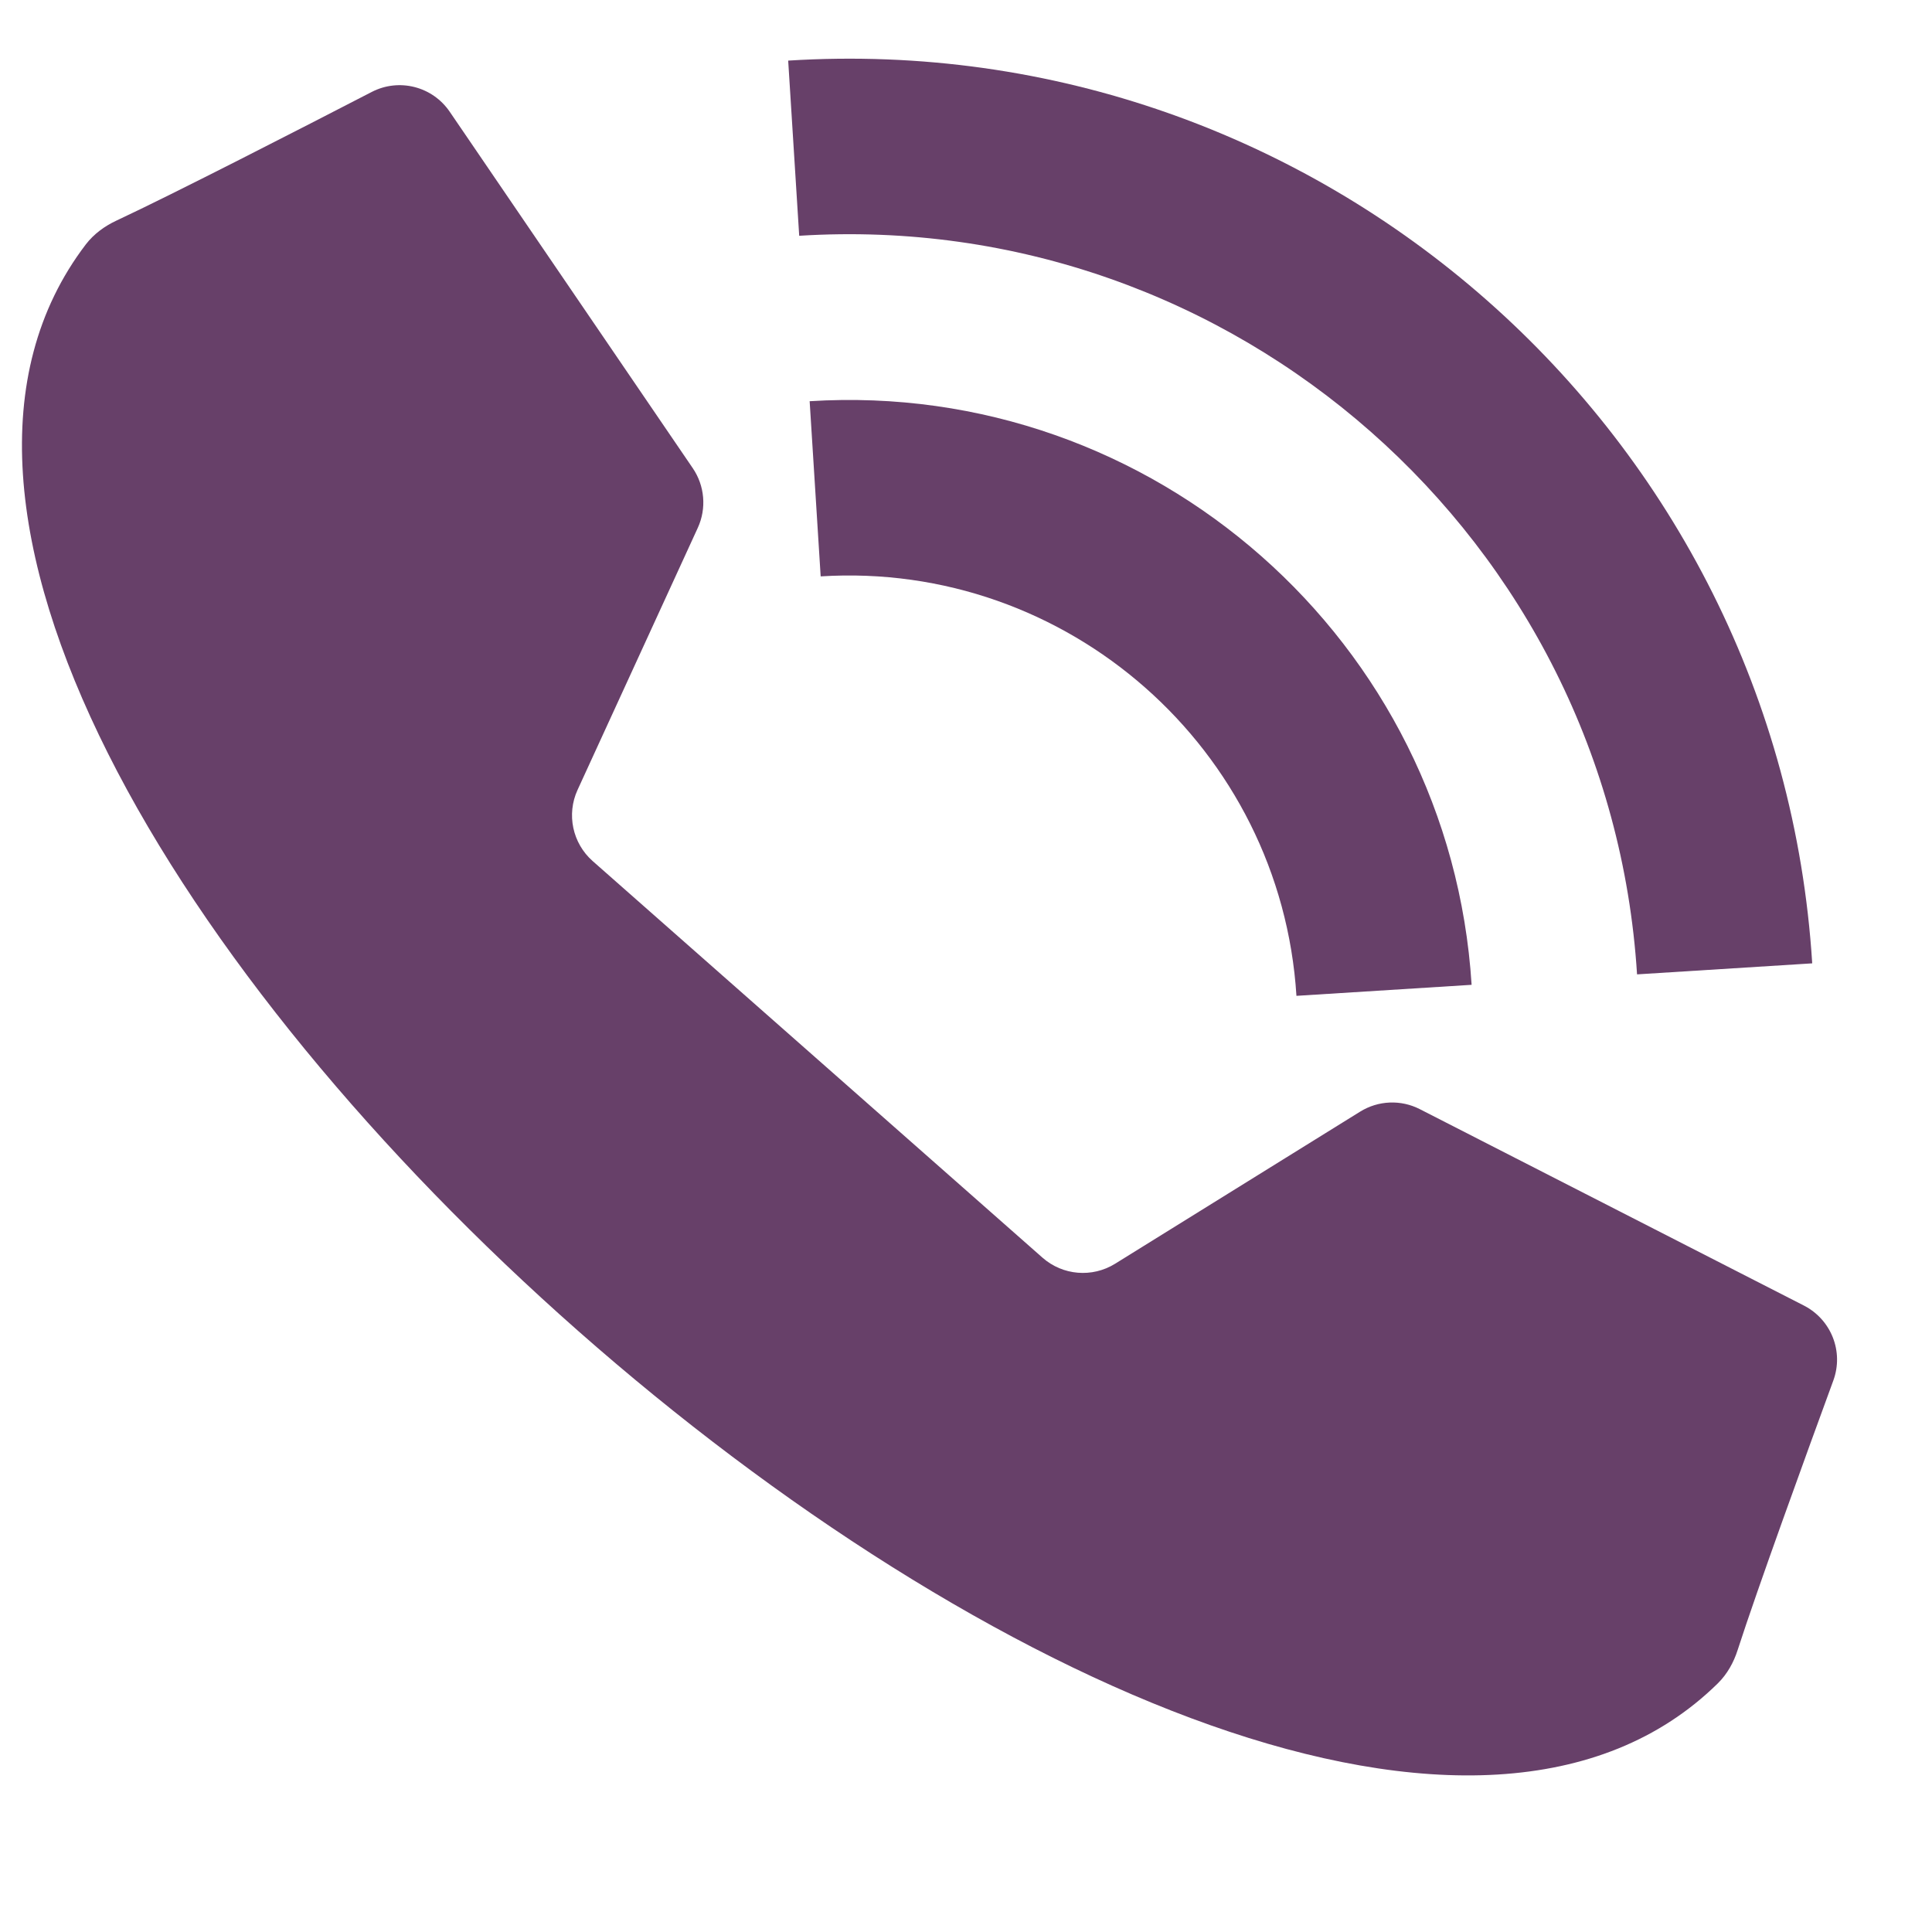 <svg width="27" height="27" viewBox="0 0 27 27" fill="none" xmlns="http://www.w3.org/2000/svg">
<path d="M11.426 14.805L14.57 17.577C14.852 17.825 15.263 17.859 15.582 17.662L19.007 15.536C19.261 15.378 19.578 15.365 19.843 15.501L25.209 18.245C25.592 18.441 25.769 18.889 25.621 19.293C25.242 20.327 24.554 22.221 24.285 23.056C24.229 23.232 24.139 23.395 24.007 23.525C20.748 26.73 13.66 23.52 8.081 18.601C2.5 13.681 -1.572 7.052 1.199 3.416C1.311 3.27 1.462 3.16 1.629 3.082C2.424 2.711 4.217 1.79 5.195 1.285C5.577 1.088 6.044 1.207 6.286 1.563L9.681 6.542C9.849 6.788 9.876 7.105 9.752 7.376L8.071 11.04C7.915 11.381 8.001 11.784 8.282 12.033L11.426 14.805Z" fill="#674069"/>
<path d="M25.326 13.463L22.878 13.617C22.496 7.543 17.244 2.913 11.169 3.295L11.015 0.847C18.439 0.38 24.859 6.04 25.326 13.463Z" fill="#674069"/>
<path d="M20.566 13.763L18.118 13.917C17.901 10.467 14.918 7.838 11.469 8.055L11.315 5.607C16.114 5.305 20.264 8.964 20.566 13.763Z" fill="#674069"/>
</svg>
